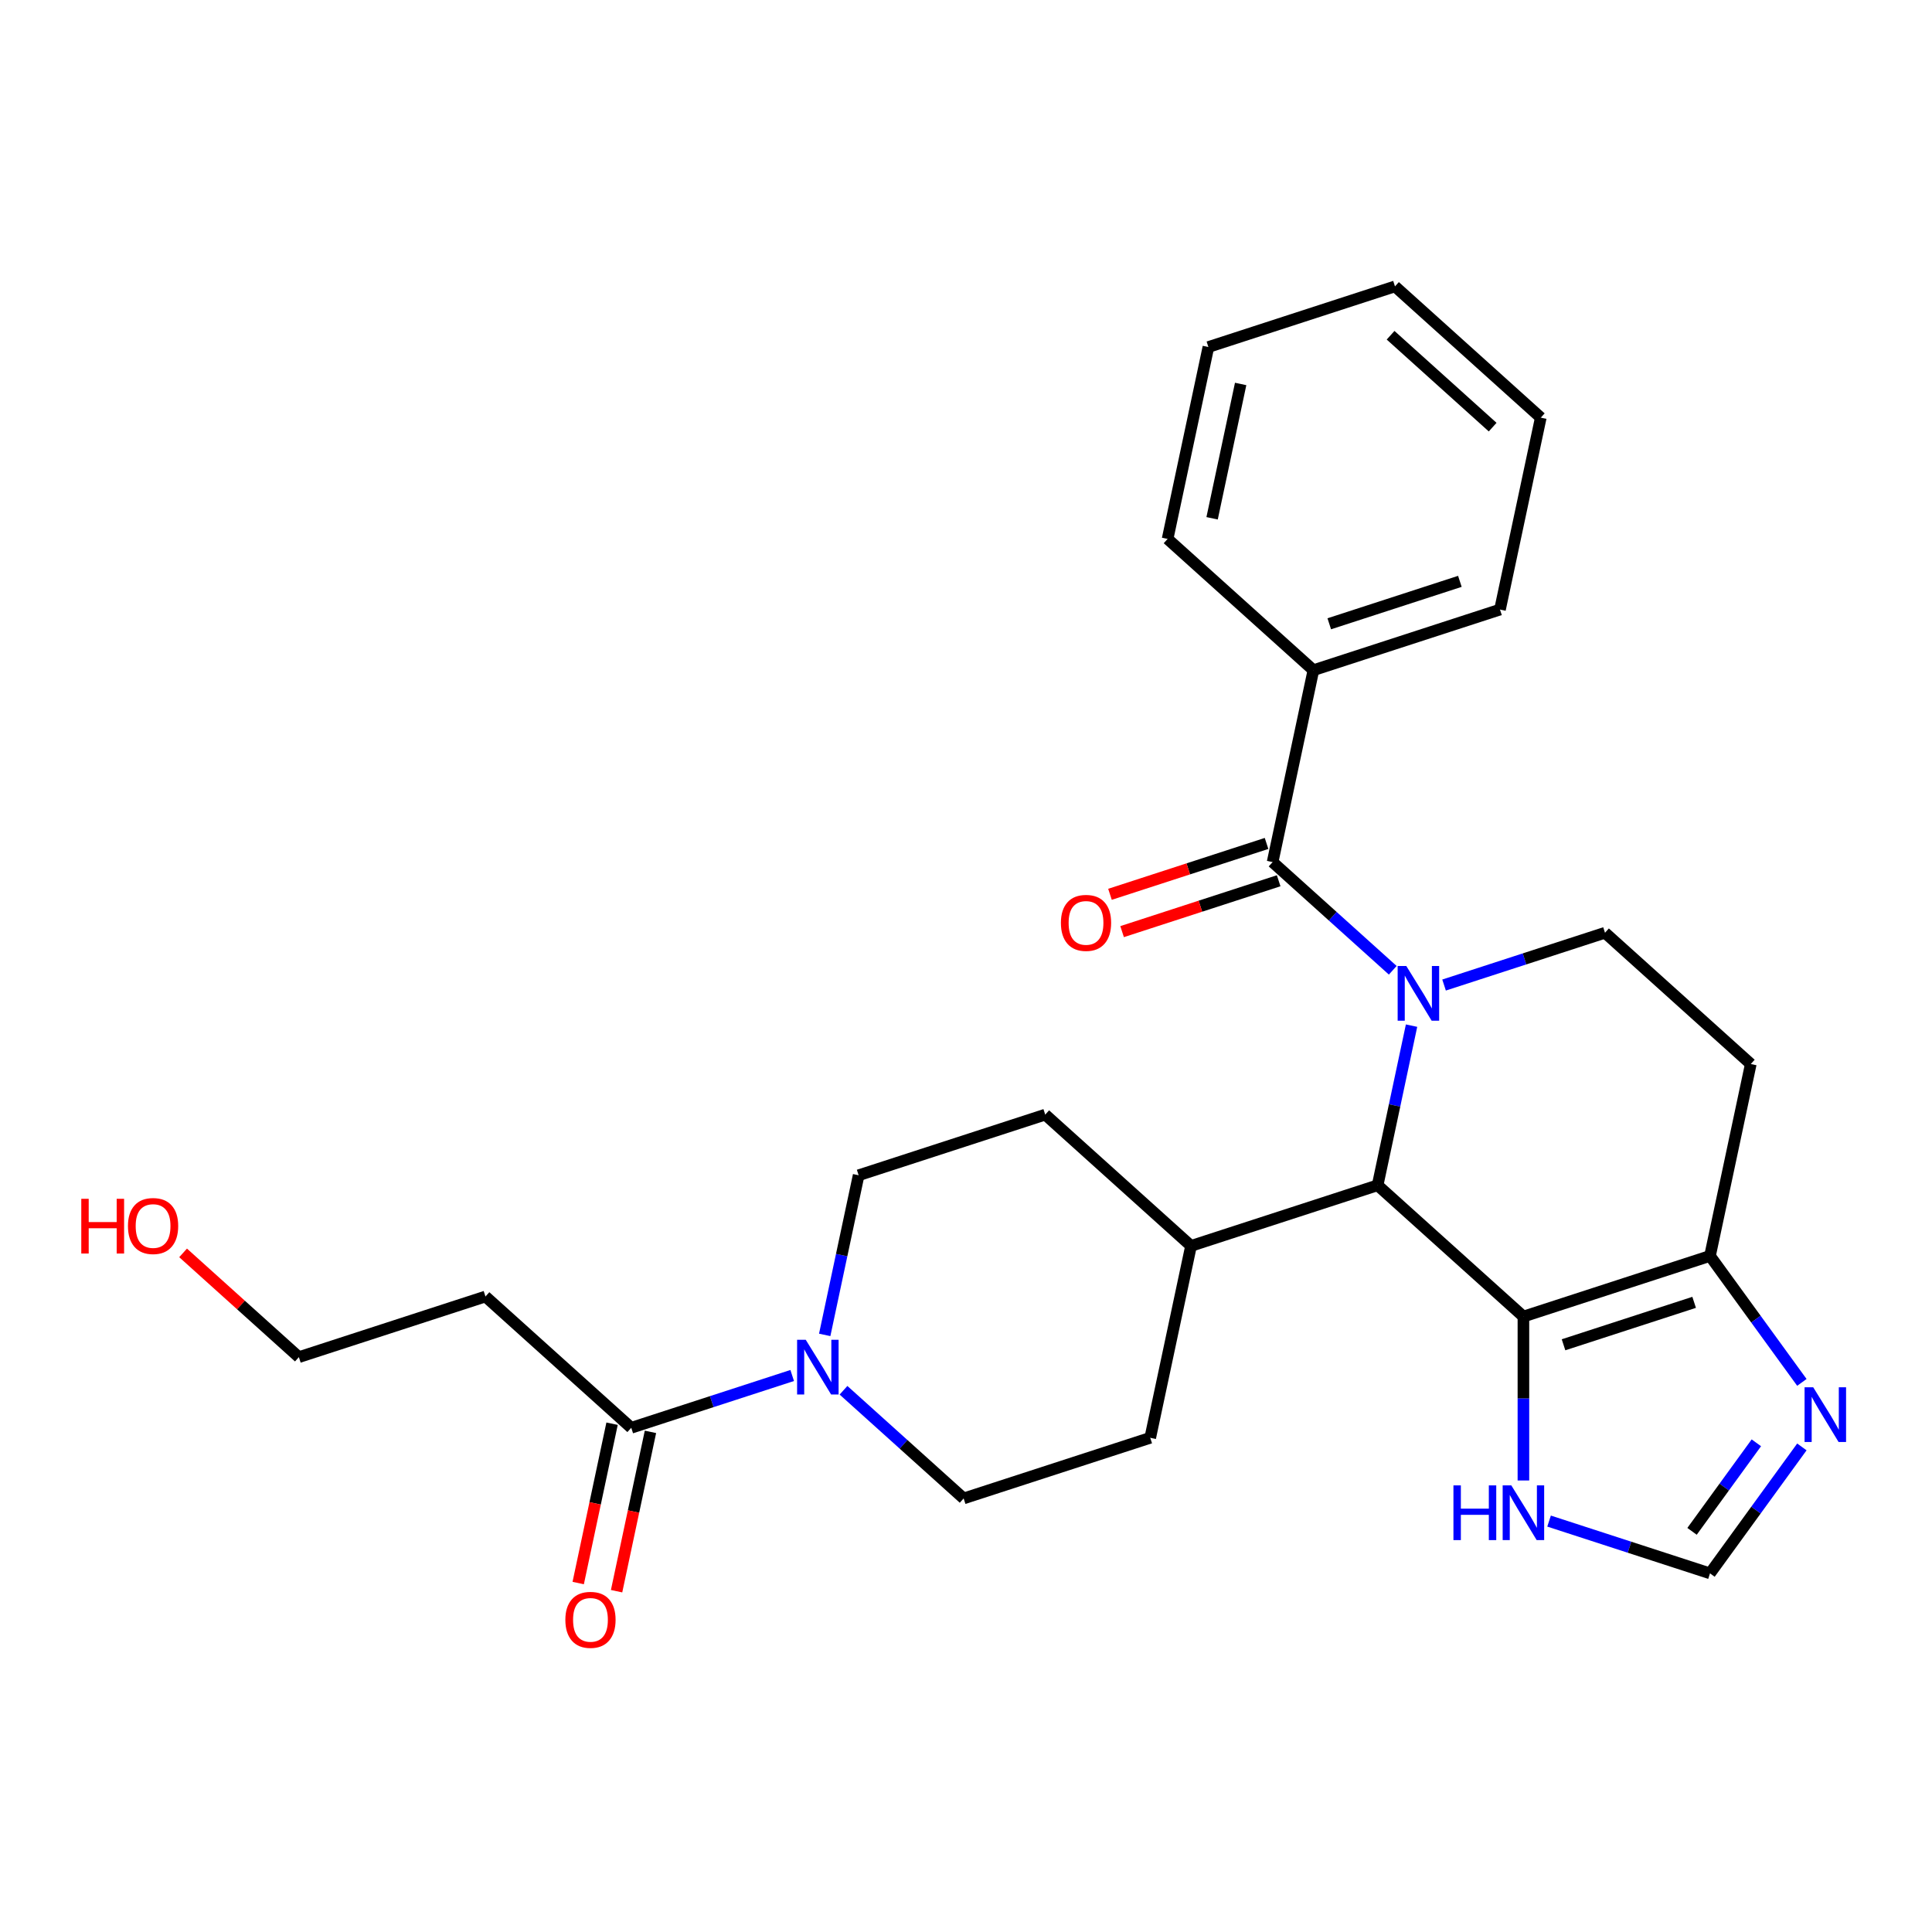 <?xml version='1.0' encoding='iso-8859-1'?>
<svg version='1.1' baseProfile='full'
              xmlns='http://www.w3.org/2000/svg'
                      xmlns:rdkit='http://www.rdkit.org/xml'
                      xmlns:xlink='http://www.w3.org/1999/xlink'
                  xml:space='preserve'
width='1000px' height='1000px' viewBox='0 0 1000 1000'>
<!-- END OF HEADER -->
<rect style='opacity:1.0;fill:#FFFFFF;stroke:none' width='1000' height='1000' x='0' y='0'> </rect>
<path class='bond-1' d='M 730.615,530.869 L 721.834,572.184' style='fill:none;fill-rule:evenodd;stroke:#0000FF;stroke-width:6px;stroke-linecap:butt;stroke-linejoin:miter;stroke-opacity:1' />
<path class='bond-1' d='M 721.834,572.184 L 713.052,613.499' style='fill:none;fill-rule:evenodd;stroke:#000000;stroke-width:6px;stroke-linecap:butt;stroke-linejoin:miter;stroke-opacity:1' />
<path class='bond-2' d='M 720.886,502.214 L 689.793,474.218' style='fill:none;fill-rule:evenodd;stroke:#0000FF;stroke-width:6px;stroke-linecap:butt;stroke-linejoin:miter;stroke-opacity:1' />
<path class='bond-2' d='M 689.793,474.218 L 658.7,446.222' style='fill:none;fill-rule:evenodd;stroke:#000000;stroke-width:6px;stroke-linecap:butt;stroke-linejoin:miter;stroke-opacity:1' />
<path class='bond-7' d='M 747.443,509.856 L 789.093,496.323' style='fill:none;fill-rule:evenodd;stroke:#0000FF;stroke-width:6px;stroke-linecap:butt;stroke-linejoin:miter;stroke-opacity:1' />
<path class='bond-7' d='M 789.093,496.323 L 830.743,482.79' style='fill:none;fill-rule:evenodd;stroke:#000000;stroke-width:6px;stroke-linecap:butt;stroke-linejoin:miter;stroke-opacity:1' />
<path class='bond-0' d='M 788.517,681.448 L 713.052,613.499' style='fill:none;fill-rule:evenodd;stroke:#000000;stroke-width:6px;stroke-linecap:butt;stroke-linejoin:miter;stroke-opacity:1' />
<path class='bond-8' d='M 788.517,681.448 L 788.517,723.873' style='fill:none;fill-rule:evenodd;stroke:#000000;stroke-width:6px;stroke-linecap:butt;stroke-linejoin:miter;stroke-opacity:1' />
<path class='bond-8' d='M 788.517,723.873 L 788.517,766.297' style='fill:none;fill-rule:evenodd;stroke:#0000FF;stroke-width:6px;stroke-linecap:butt;stroke-linejoin:miter;stroke-opacity:1' />
<path class='bond-27' d='M 788.517,681.448 L 885.094,650.068' style='fill:none;fill-rule:evenodd;stroke:#000000;stroke-width:6px;stroke-linecap:butt;stroke-linejoin:miter;stroke-opacity:1' />
<path class='bond-27' d='M 809.279,696.057 L 876.884,674.091' style='fill:none;fill-rule:evenodd;stroke:#000000;stroke-width:6px;stroke-linecap:butt;stroke-linejoin:miter;stroke-opacity:1' />
<path class='bond-11' d='M 713.052,613.499 L 616.474,644.879' style='fill:none;fill-rule:evenodd;stroke:#000000;stroke-width:6px;stroke-linecap:butt;stroke-linejoin:miter;stroke-opacity:1' />
<path class='bond-12' d='M 655.562,436.564 L 615.042,449.729' style='fill:none;fill-rule:evenodd;stroke:#000000;stroke-width:6px;stroke-linecap:butt;stroke-linejoin:miter;stroke-opacity:1' />
<path class='bond-12' d='M 615.042,449.729 L 574.523,462.895' style='fill:none;fill-rule:evenodd;stroke:#FF0000;stroke-width:6px;stroke-linecap:butt;stroke-linejoin:miter;stroke-opacity:1' />
<path class='bond-12' d='M 661.838,455.879 L 621.318,469.045' style='fill:none;fill-rule:evenodd;stroke:#000000;stroke-width:6px;stroke-linecap:butt;stroke-linejoin:miter;stroke-opacity:1' />
<path class='bond-12' d='M 621.318,469.045 L 580.799,482.211' style='fill:none;fill-rule:evenodd;stroke:#FF0000;stroke-width:6px;stroke-linecap:butt;stroke-linejoin:miter;stroke-opacity:1' />
<path class='bond-13' d='M 658.7,446.222 L 679.813,346.893' style='fill:none;fill-rule:evenodd;stroke:#000000;stroke-width:6px;stroke-linecap:butt;stroke-linejoin:miter;stroke-opacity:1' />
<path class='bond-3' d='M 885.094,650.068 L 906.207,550.739' style='fill:none;fill-rule:evenodd;stroke:#000000;stroke-width:6px;stroke-linecap:butt;stroke-linejoin:miter;stroke-opacity:1' />
<path class='bond-5' d='M 885.094,650.068 L 908.872,682.796' style='fill:none;fill-rule:evenodd;stroke:#000000;stroke-width:6px;stroke-linecap:butt;stroke-linejoin:miter;stroke-opacity:1' />
<path class='bond-5' d='M 908.872,682.796 L 932.651,715.523' style='fill:none;fill-rule:evenodd;stroke:#0000FF;stroke-width:6px;stroke-linecap:butt;stroke-linejoin:miter;stroke-opacity:1' />
<path class='bond-4' d='M 426.868,690.941 L 435.649,649.626' style='fill:none;fill-rule:evenodd;stroke:#0000FF;stroke-width:6px;stroke-linecap:butt;stroke-linejoin:miter;stroke-opacity:1' />
<path class='bond-4' d='M 435.649,649.626 L 444.431,608.311' style='fill:none;fill-rule:evenodd;stroke:#000000;stroke-width:6px;stroke-linecap:butt;stroke-linejoin:miter;stroke-opacity:1' />
<path class='bond-6' d='M 410.04,711.954 L 368.39,725.487' style='fill:none;fill-rule:evenodd;stroke:#0000FF;stroke-width:6px;stroke-linecap:butt;stroke-linejoin:miter;stroke-opacity:1' />
<path class='bond-6' d='M 368.39,725.487 L 326.74,739.019' style='fill:none;fill-rule:evenodd;stroke:#000000;stroke-width:6px;stroke-linecap:butt;stroke-linejoin:miter;stroke-opacity:1' />
<path class='bond-28' d='M 436.597,719.596 L 467.69,747.592' style='fill:none;fill-rule:evenodd;stroke:#0000FF;stroke-width:6px;stroke-linecap:butt;stroke-linejoin:miter;stroke-opacity:1' />
<path class='bond-28' d='M 467.69,747.592 L 498.783,775.588' style='fill:none;fill-rule:evenodd;stroke:#000000;stroke-width:6px;stroke-linecap:butt;stroke-linejoin:miter;stroke-opacity:1' />
<path class='bond-29' d='M 932.651,748.921 L 908.872,781.648' style='fill:none;fill-rule:evenodd;stroke:#0000FF;stroke-width:6px;stroke-linecap:butt;stroke-linejoin:miter;stroke-opacity:1' />
<path class='bond-29' d='M 908.872,781.648 L 885.094,814.376' style='fill:none;fill-rule:evenodd;stroke:#000000;stroke-width:6px;stroke-linecap:butt;stroke-linejoin:miter;stroke-opacity:1' />
<path class='bond-29' d='M 909.086,746.801 L 892.442,769.711' style='fill:none;fill-rule:evenodd;stroke:#0000FF;stroke-width:6px;stroke-linecap:butt;stroke-linejoin:miter;stroke-opacity:1' />
<path class='bond-29' d='M 892.442,769.711 L 875.797,792.62' style='fill:none;fill-rule:evenodd;stroke:#000000;stroke-width:6px;stroke-linecap:butt;stroke-linejoin:miter;stroke-opacity:1' />
<path class='bond-16' d='M 326.74,739.019 L 251.276,671.071' style='fill:none;fill-rule:evenodd;stroke:#000000;stroke-width:6px;stroke-linecap:butt;stroke-linejoin:miter;stroke-opacity:1' />
<path class='bond-17' d='M 316.807,736.908 L 308.043,778.143' style='fill:none;fill-rule:evenodd;stroke:#000000;stroke-width:6px;stroke-linecap:butt;stroke-linejoin:miter;stroke-opacity:1' />
<path class='bond-17' d='M 308.043,778.143 L 299.278,819.378' style='fill:none;fill-rule:evenodd;stroke:#FF0000;stroke-width:6px;stroke-linecap:butt;stroke-linejoin:miter;stroke-opacity:1' />
<path class='bond-17' d='M 336.673,741.131 L 327.908,782.366' style='fill:none;fill-rule:evenodd;stroke:#000000;stroke-width:6px;stroke-linecap:butt;stroke-linejoin:miter;stroke-opacity:1' />
<path class='bond-17' d='M 327.908,782.366 L 319.144,823.601' style='fill:none;fill-rule:evenodd;stroke:#FF0000;stroke-width:6px;stroke-linecap:butt;stroke-linejoin:miter;stroke-opacity:1' />
<path class='bond-10' d='M 830.743,482.79 L 906.207,550.739' style='fill:none;fill-rule:evenodd;stroke:#000000;stroke-width:6px;stroke-linecap:butt;stroke-linejoin:miter;stroke-opacity:1' />
<path class='bond-9' d='M 801.795,787.311 L 843.445,800.843' style='fill:none;fill-rule:evenodd;stroke:#0000FF;stroke-width:6px;stroke-linecap:butt;stroke-linejoin:miter;stroke-opacity:1' />
<path class='bond-9' d='M 843.445,800.843 L 885.094,814.376' style='fill:none;fill-rule:evenodd;stroke:#000000;stroke-width:6px;stroke-linecap:butt;stroke-linejoin:miter;stroke-opacity:1' />
<path class='bond-18' d='M 616.474,644.879 L 541.009,576.93' style='fill:none;fill-rule:evenodd;stroke:#000000;stroke-width:6px;stroke-linecap:butt;stroke-linejoin:miter;stroke-opacity:1' />
<path class='bond-19' d='M 616.474,644.879 L 595.361,744.208' style='fill:none;fill-rule:evenodd;stroke:#000000;stroke-width:6px;stroke-linecap:butt;stroke-linejoin:miter;stroke-opacity:1' />
<path class='bond-22' d='M 679.813,346.893 L 776.391,315.513' style='fill:none;fill-rule:evenodd;stroke:#000000;stroke-width:6px;stroke-linecap:butt;stroke-linejoin:miter;stroke-opacity:1' />
<path class='bond-22' d='M 688.024,322.87 L 755.628,300.904' style='fill:none;fill-rule:evenodd;stroke:#000000;stroke-width:6px;stroke-linecap:butt;stroke-linejoin:miter;stroke-opacity:1' />
<path class='bond-23' d='M 679.813,346.893 L 604.348,278.944' style='fill:none;fill-rule:evenodd;stroke:#000000;stroke-width:6px;stroke-linecap:butt;stroke-linejoin:miter;stroke-opacity:1' />
<path class='bond-14' d='M 498.783,775.588 L 595.361,744.208' style='fill:none;fill-rule:evenodd;stroke:#000000;stroke-width:6px;stroke-linecap:butt;stroke-linejoin:miter;stroke-opacity:1' />
<path class='bond-15' d='M 444.431,608.311 L 541.009,576.93' style='fill:none;fill-rule:evenodd;stroke:#000000;stroke-width:6px;stroke-linecap:butt;stroke-linejoin:miter;stroke-opacity:1' />
<path class='bond-21' d='M 251.276,671.071 L 154.698,702.451' style='fill:none;fill-rule:evenodd;stroke:#000000;stroke-width:6px;stroke-linecap:butt;stroke-linejoin:miter;stroke-opacity:1' />
<path class='bond-20' d='M 94.772,648.493 L 124.735,675.472' style='fill:none;fill-rule:evenodd;stroke:#FF0000;stroke-width:6px;stroke-linecap:butt;stroke-linejoin:miter;stroke-opacity:1' />
<path class='bond-20' d='M 124.735,675.472 L 154.698,702.451' style='fill:none;fill-rule:evenodd;stroke:#000000;stroke-width:6px;stroke-linecap:butt;stroke-linejoin:miter;stroke-opacity:1' />
<path class='bond-25' d='M 776.391,315.513 L 797.504,216.184' style='fill:none;fill-rule:evenodd;stroke:#000000;stroke-width:6px;stroke-linecap:butt;stroke-linejoin:miter;stroke-opacity:1' />
<path class='bond-24' d='M 604.348,278.944 L 625.461,179.615' style='fill:none;fill-rule:evenodd;stroke:#000000;stroke-width:6px;stroke-linecap:butt;stroke-linejoin:miter;stroke-opacity:1' />
<path class='bond-24' d='M 627.381,268.267 L 642.16,198.737' style='fill:none;fill-rule:evenodd;stroke:#000000;stroke-width:6px;stroke-linecap:butt;stroke-linejoin:miter;stroke-opacity:1' />
<path class='bond-30' d='M 625.461,179.615 L 722.039,148.235' style='fill:none;fill-rule:evenodd;stroke:#000000;stroke-width:6px;stroke-linecap:butt;stroke-linejoin:miter;stroke-opacity:1' />
<path class='bond-26' d='M 797.504,216.184 L 722.039,148.235' style='fill:none;fill-rule:evenodd;stroke:#000000;stroke-width:6px;stroke-linecap:butt;stroke-linejoin:miter;stroke-opacity:1' />
<path class='bond-26' d='M 772.594,221.084 L 719.769,173.52' style='fill:none;fill-rule:evenodd;stroke:#000000;stroke-width:6px;stroke-linecap:butt;stroke-linejoin:miter;stroke-opacity:1' />
<path  class='atom-0' d='M 727.905 500.01
L 737.185 515.01
Q 738.105 516.49, 739.585 519.17
Q 741.065 521.85, 741.145 522.01
L 741.145 500.01
L 744.905 500.01
L 744.905 528.33
L 741.025 528.33
L 731.065 511.93
Q 729.905 510.01, 728.665 507.81
Q 727.465 505.61, 727.105 504.93
L 727.105 528.33
L 723.425 528.33
L 723.425 500.01
L 727.905 500.01
' fill='#0000FF'/>
<path  class='atom-5' d='M 417.058 693.479
L 426.338 708.479
Q 427.258 709.959, 428.738 712.639
Q 430.218 715.319, 430.298 715.479
L 430.298 693.479
L 434.058 693.479
L 434.058 721.799
L 430.178 721.799
L 420.218 705.399
Q 419.058 703.479, 417.818 701.279
Q 416.618 699.079, 416.258 698.399
L 416.258 721.799
L 412.578 721.799
L 412.578 693.479
L 417.058 693.479
' fill='#0000FF'/>
<path  class='atom-6' d='M 938.523 718.062
L 947.803 733.062
Q 948.723 734.542, 950.203 737.222
Q 951.683 739.902, 951.763 740.062
L 951.763 718.062
L 955.523 718.062
L 955.523 746.382
L 951.643 746.382
L 941.683 729.982
Q 940.523 728.062, 939.283 725.862
Q 938.083 723.662, 937.723 722.982
L 937.723 746.382
L 934.043 746.382
L 934.043 718.062
L 938.523 718.062
' fill='#0000FF'/>
<path  class='atom-9' d='M 752.297 768.836
L 756.137 768.836
L 756.137 780.876
L 770.617 780.876
L 770.617 768.836
L 774.457 768.836
L 774.457 797.156
L 770.617 797.156
L 770.617 784.076
L 756.137 784.076
L 756.137 797.156
L 752.297 797.156
L 752.297 768.836
' fill='#0000FF'/>
<path  class='atom-9' d='M 782.257 768.836
L 791.537 783.836
Q 792.457 785.316, 793.937 787.996
Q 795.417 790.676, 795.497 790.836
L 795.497 768.836
L 799.257 768.836
L 799.257 797.156
L 795.377 797.156
L 785.417 780.756
Q 784.257 778.836, 783.017 776.636
Q 781.817 774.436, 781.457 773.756
L 781.457 797.156
L 777.777 797.156
L 777.777 768.836
L 782.257 768.836
' fill='#0000FF'/>
<path  class='atom-13' d='M 549.122 477.682
Q 549.122 470.882, 552.482 467.082
Q 555.842 463.282, 562.122 463.282
Q 568.402 463.282, 571.762 467.082
Q 575.122 470.882, 575.122 477.682
Q 575.122 484.562, 571.722 488.482
Q 568.322 492.362, 562.122 492.362
Q 555.882 492.362, 552.482 488.482
Q 549.122 484.602, 549.122 477.682
M 562.122 489.162
Q 566.442 489.162, 568.762 486.282
Q 571.122 483.362, 571.122 477.682
Q 571.122 472.122, 568.762 469.322
Q 566.442 466.482, 562.122 466.482
Q 557.802 466.482, 555.442 469.282
Q 553.122 472.082, 553.122 477.682
Q 553.122 483.402, 555.442 486.282
Q 557.802 489.162, 562.122 489.162
' fill='#FF0000'/>
<path  class='atom-18' d='M 292.627 838.428
Q 292.627 831.628, 295.987 827.828
Q 299.347 824.028, 305.627 824.028
Q 311.907 824.028, 315.267 827.828
Q 318.627 831.628, 318.627 838.428
Q 318.627 845.308, 315.227 849.228
Q 311.827 853.108, 305.627 853.108
Q 299.387 853.108, 295.987 849.228
Q 292.627 845.348, 292.627 838.428
M 305.627 849.908
Q 309.947 849.908, 312.267 847.028
Q 314.627 844.108, 314.627 838.428
Q 314.627 832.868, 312.267 830.068
Q 309.947 827.228, 305.627 827.228
Q 301.307 827.228, 298.947 830.028
Q 296.627 832.828, 296.627 838.428
Q 296.627 844.148, 298.947 847.028
Q 301.307 849.908, 305.627 849.908
' fill='#FF0000'/>
<path  class='atom-21' d='M 42.073 620.502
L 45.913 620.502
L 45.913 632.542
L 60.393 632.542
L 60.393 620.502
L 64.233 620.502
L 64.233 648.822
L 60.393 648.822
L 60.393 635.742
L 45.913 635.742
L 45.913 648.822
L 42.073 648.822
L 42.073 620.502
' fill='#FF0000'/>
<path  class='atom-21' d='M 66.233 634.582
Q 66.233 627.782, 69.593 623.982
Q 72.953 620.182, 79.233 620.182
Q 85.513 620.182, 88.873 623.982
Q 92.233 627.782, 92.233 634.582
Q 92.233 641.462, 88.833 645.382
Q 85.433 649.262, 79.233 649.262
Q 72.993 649.262, 69.593 645.382
Q 66.233 641.502, 66.233 634.582
M 79.233 646.062
Q 83.553 646.062, 85.873 643.182
Q 88.233 640.262, 88.233 634.582
Q 88.233 629.022, 85.873 626.222
Q 83.553 623.382, 79.233 623.382
Q 74.913 623.382, 72.553 626.182
Q 70.233 628.982, 70.233 634.582
Q 70.233 640.302, 72.553 643.182
Q 74.913 646.062, 79.233 646.062
' fill='#FF0000'/>
</svg>
